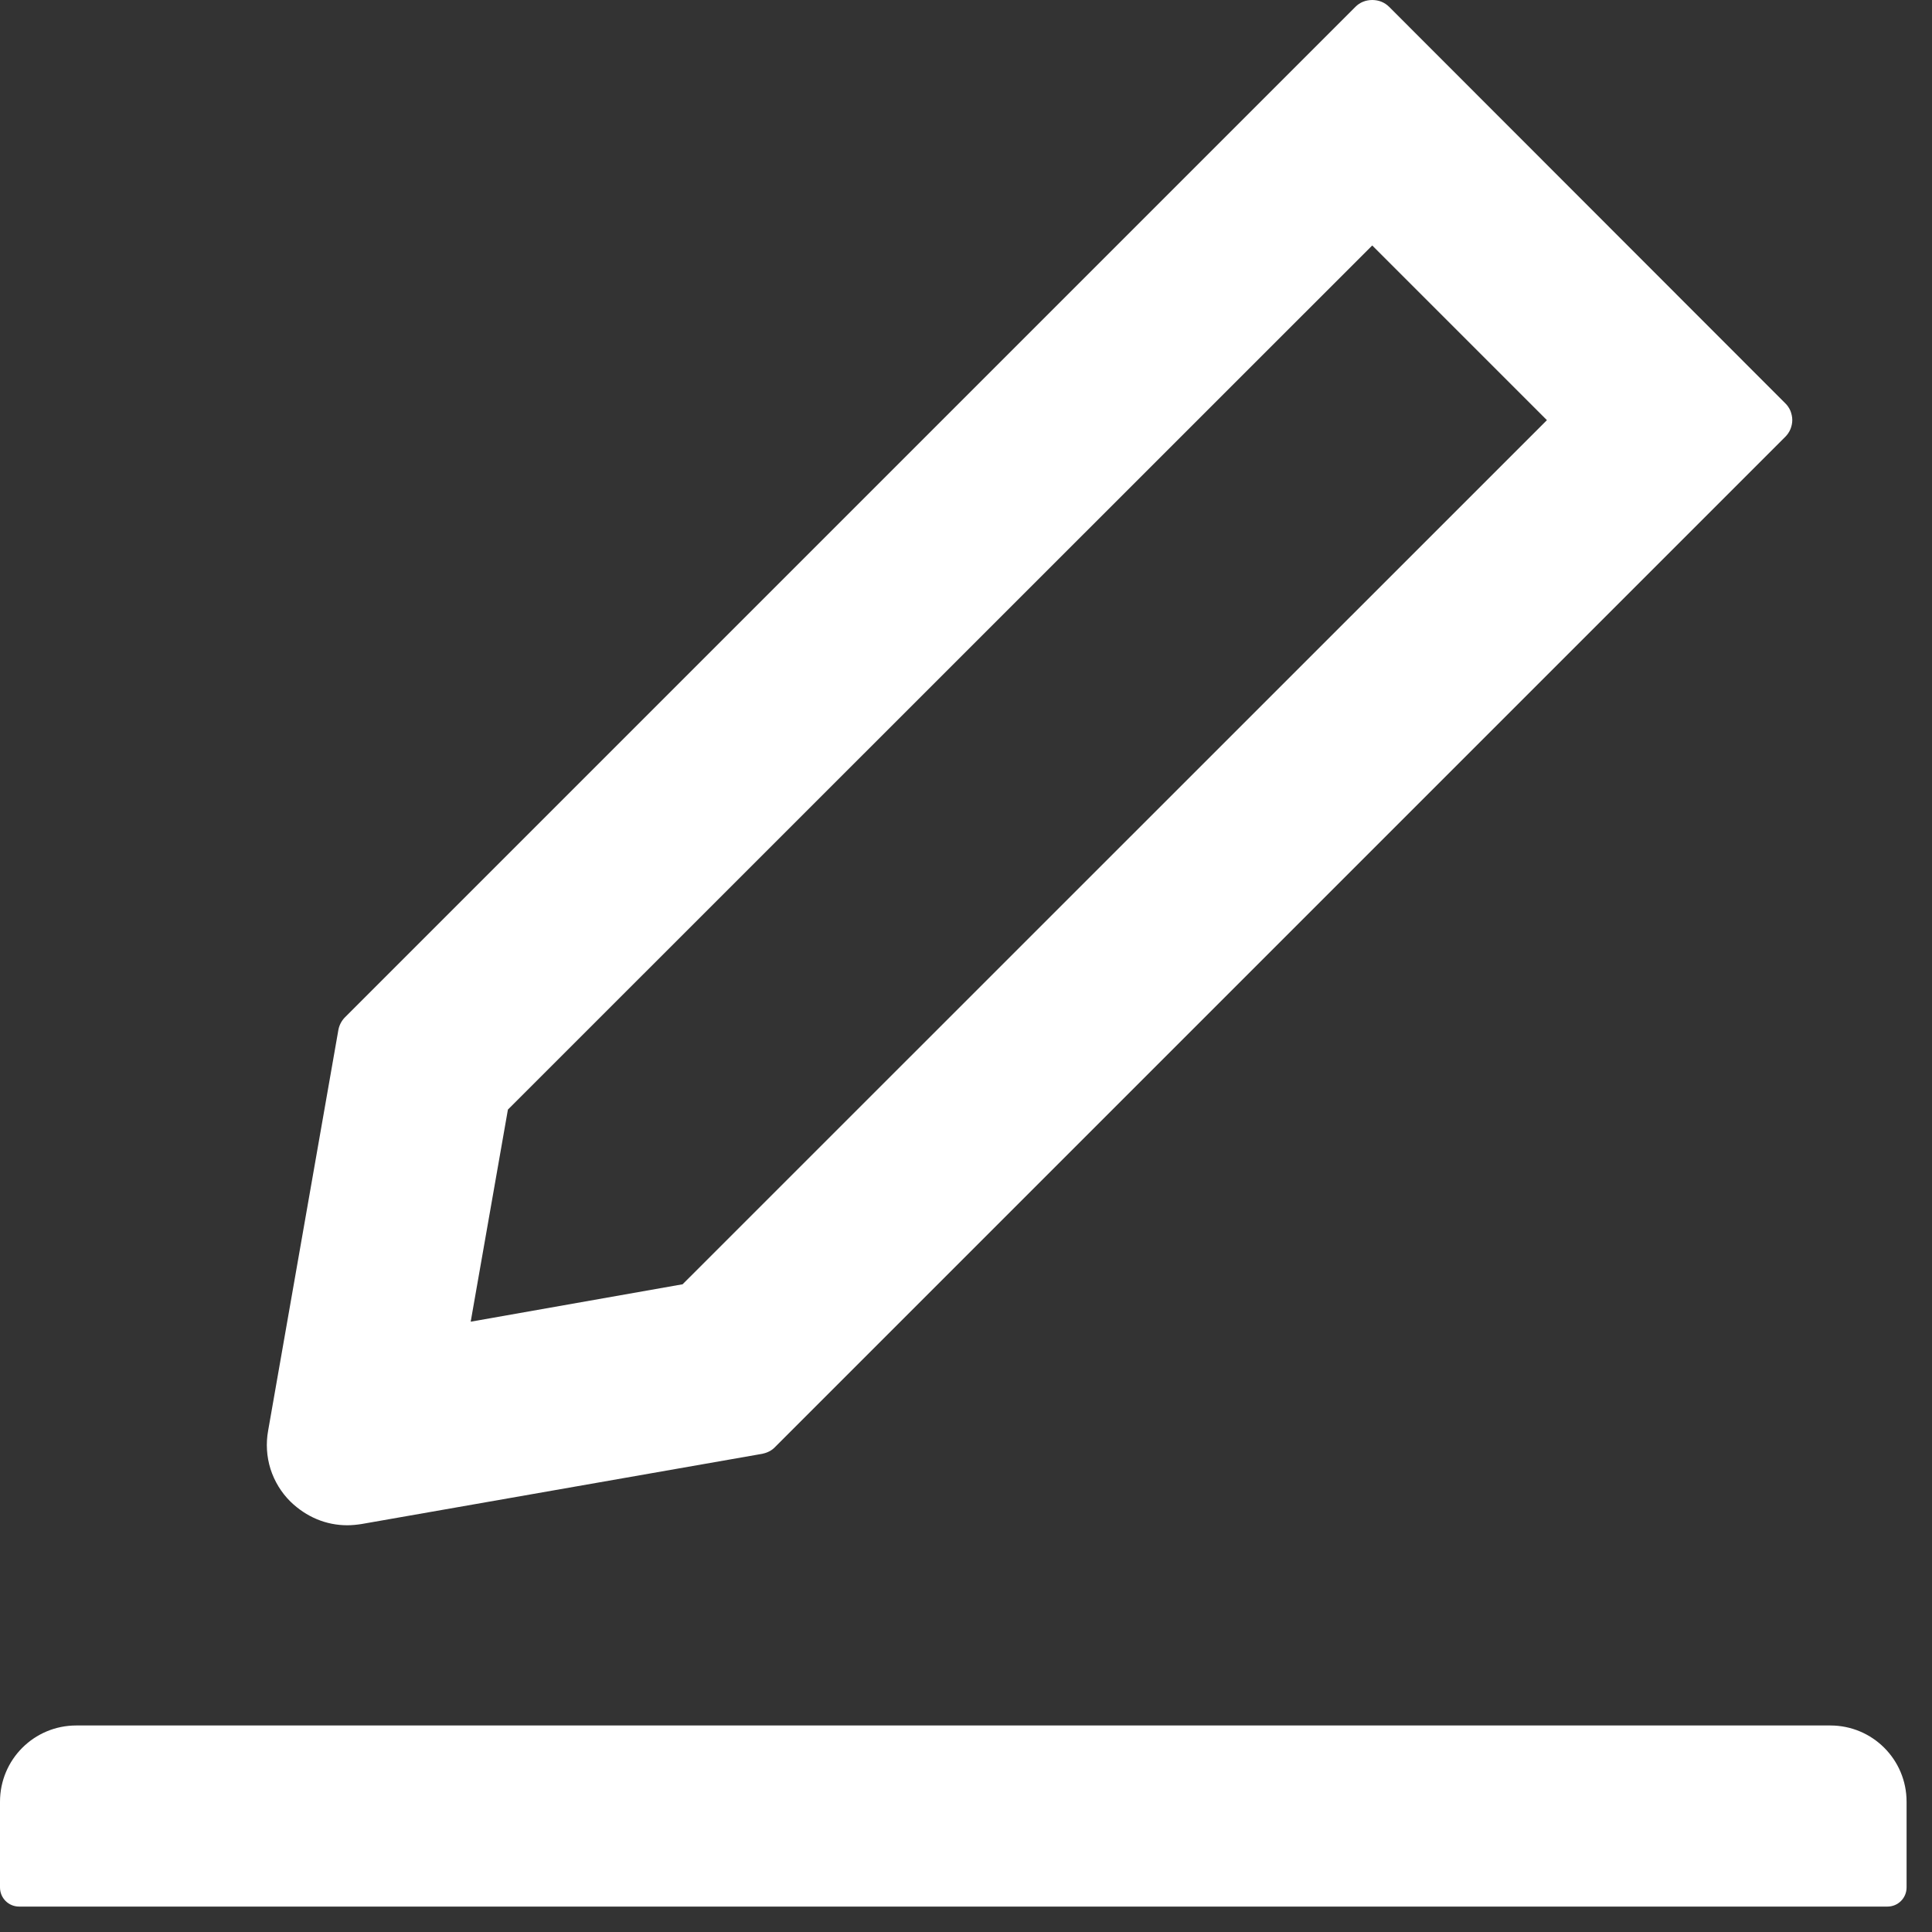 <svg width="19" height="19" viewBox="0 0 19 19" fill="none" xmlns="http://www.w3.org/2000/svg">
<rect x="0" y="0" width="19" height="19" fill="#333333" stroke="none"/>
<path d="M3.415 15C3.462 15 3.509 14.995 3.555 14.988L7.498 14.297C7.545 14.287 7.589 14.266 7.622 14.231L17.557 4.296C17.579 4.274 17.596 4.249 17.608 4.22C17.619 4.192 17.626 4.162 17.626 4.131C17.626 4.1 17.619 4.07 17.608 4.041C17.596 4.013 17.579 3.987 17.557 3.966L13.662 0.068C13.617 0.023 13.559 0 13.495 0C13.432 0 13.373 0.023 13.329 0.068L3.394 10.003C3.359 10.038 3.337 10.081 3.328 10.127L2.637 14.069C2.614 14.195 2.622 14.324 2.66 14.446C2.699 14.568 2.766 14.678 2.857 14.768C3.012 14.918 3.206 15 3.415 15V15ZM4.995 10.912L13.495 2.414L15.213 4.132L6.713 12.63L4.629 12.998L4.995 10.912V10.912ZM18 16.969H0.75C0.335 16.969 0 17.304 0 17.719V18.562C0 18.666 0.084 18.75 0.188 18.75H18.562C18.666 18.75 18.75 18.666 18.75 18.562V17.719C18.75 17.304 18.415 16.969 18 16.969Z" fill="white"/>
</svg>
